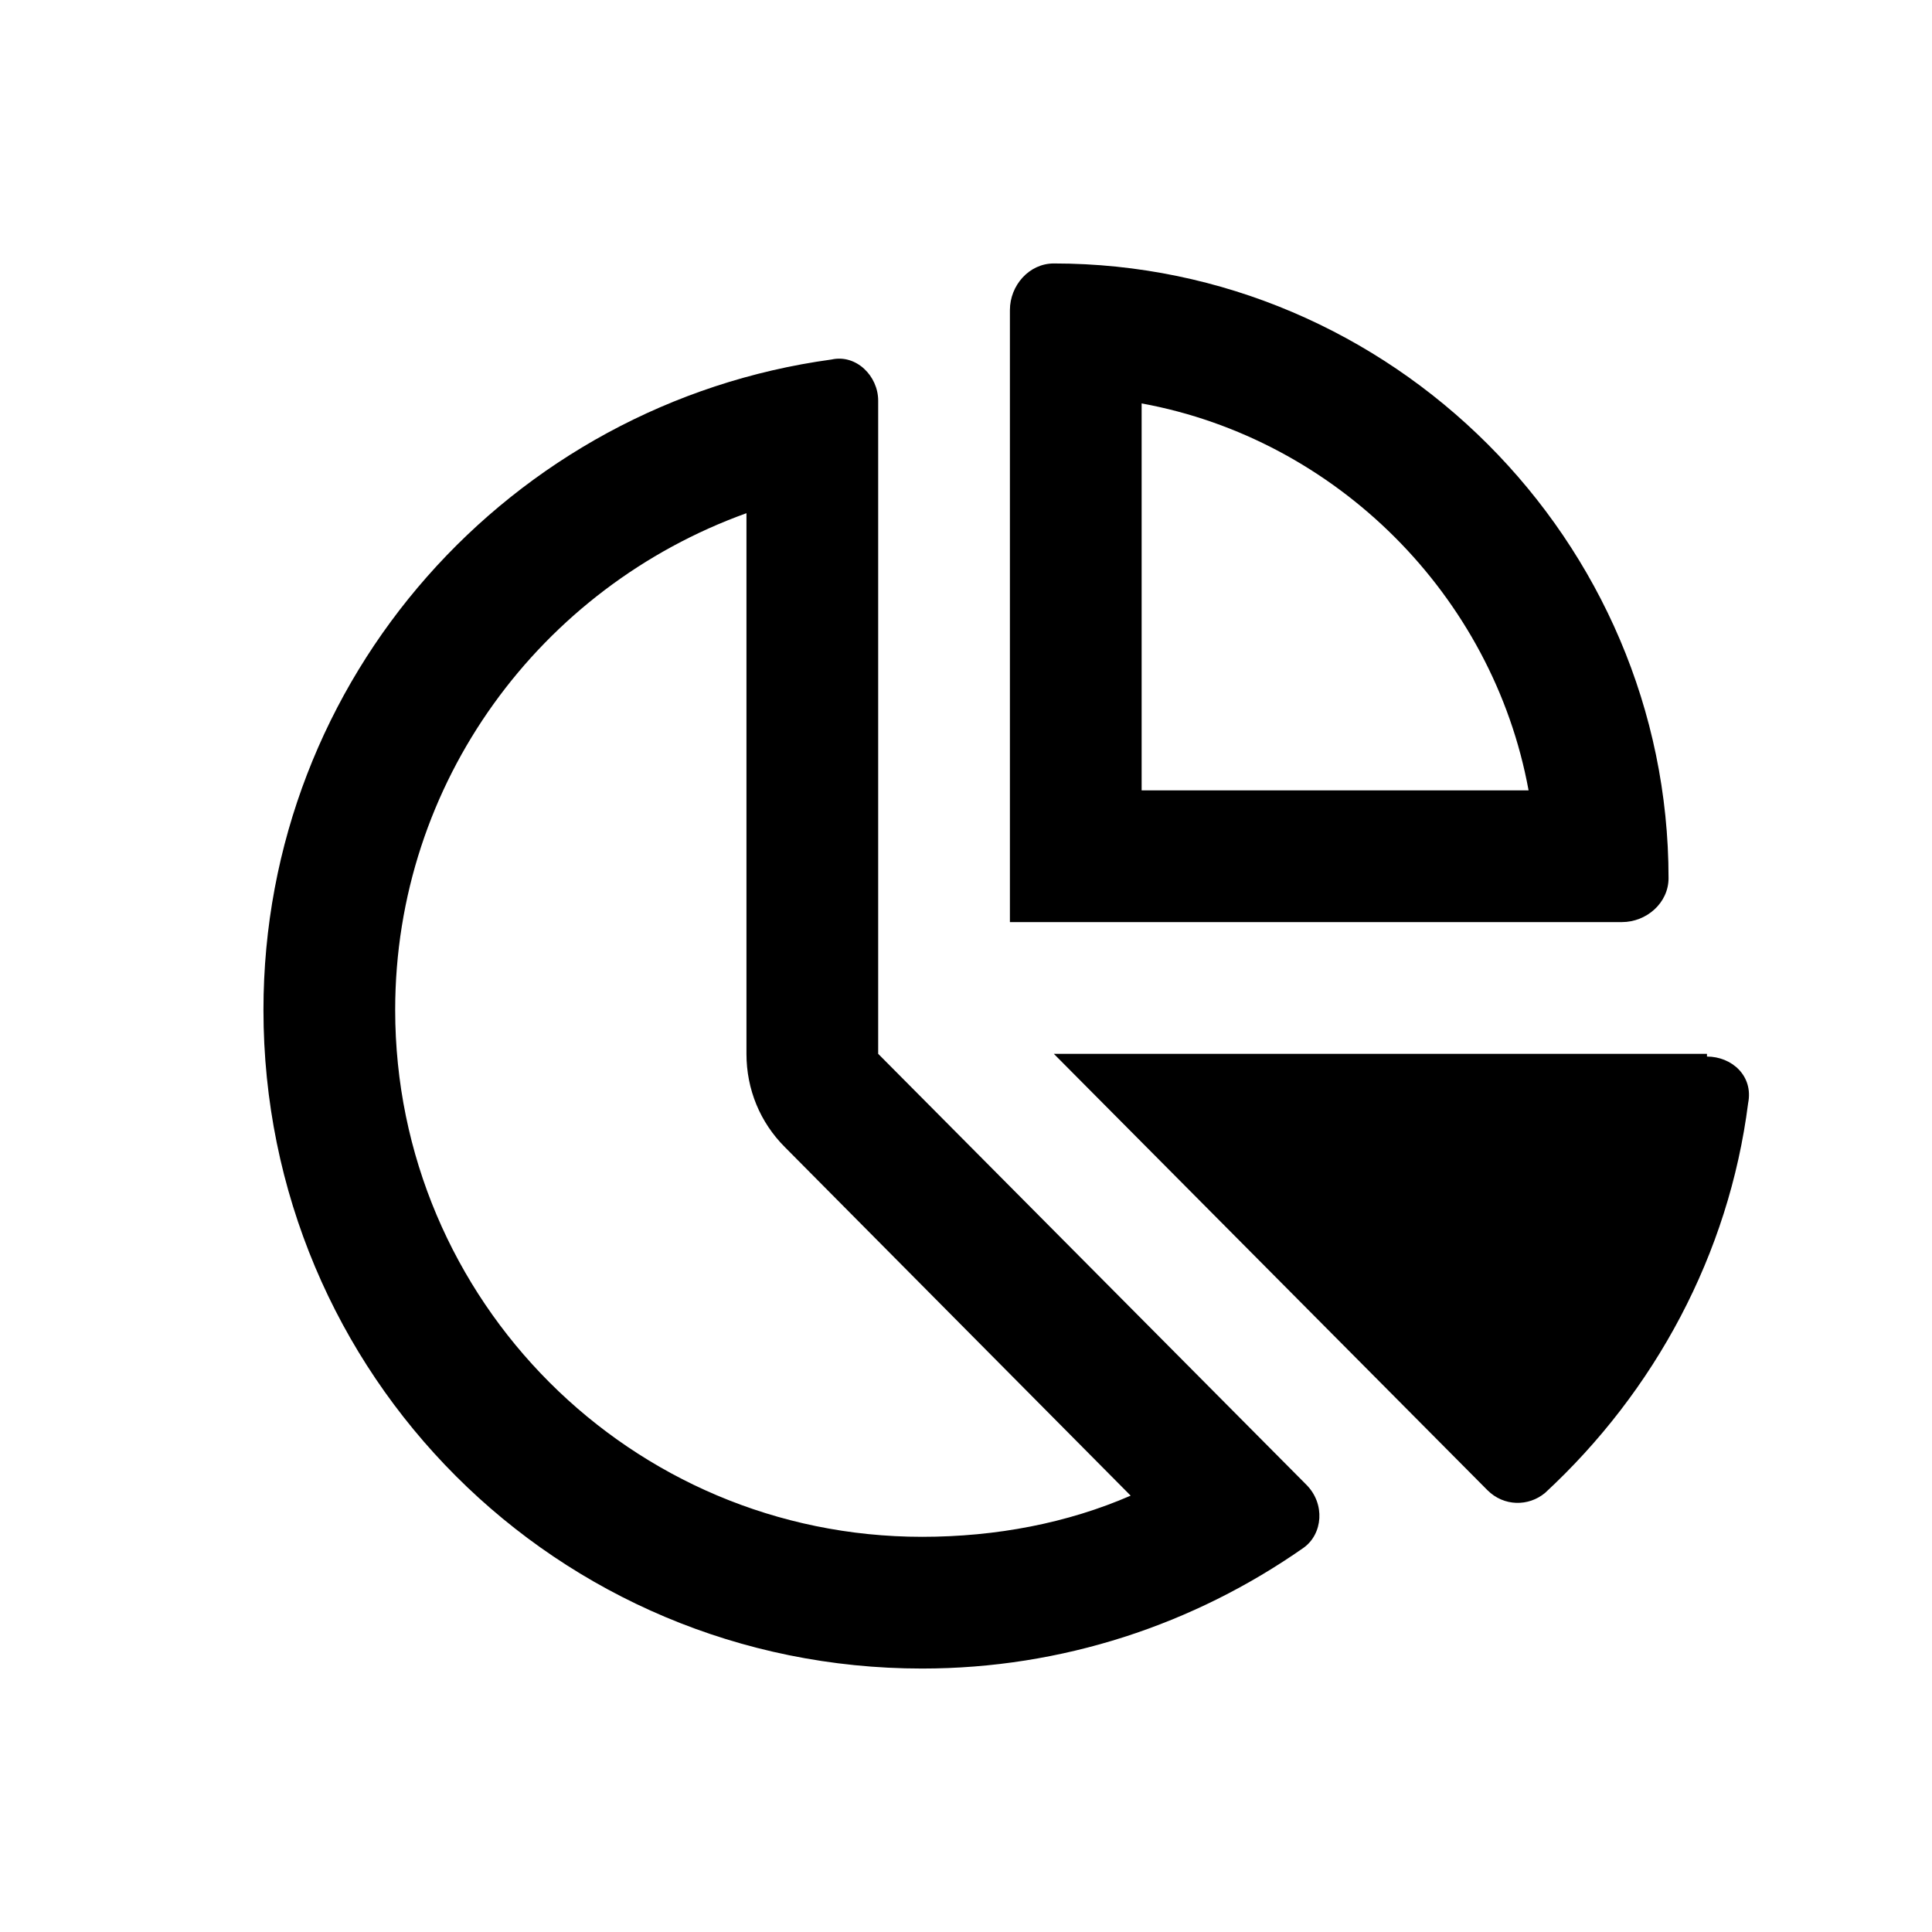 <?xml version="1.0" encoding="UTF-8"?>
<svg xmlns="http://www.w3.org/2000/svg" width="220" height="220" viewBox="0 0 220 220" fill="none">
  <path d="M174.062 90C170 67.812 152.188 50 130 45.938V90H174.062ZM130 105H115V90V35.312C115 32.5 117.188 30 120 30C158.438 30 190 61.562 190 100C190 102.812 187.5 105 184.688 105H130ZM89.375 130.625C86.562 127.812 85 124.062 85 120V58.438C61.562 66.875 45 89.062 45 115C45 148.125 71.875 175 105 175C113.438 175 121.562 173.438 128.75 170.312L89.375 130.625ZM94.688 40.938C97.5 40.312 100 42.812 100 45.625V120L148.75 169.062C150.938 171.25 150.625 174.688 148.438 176.25C135.938 185 120.938 190 105 190C63.438 190 30 156.562 30 115C30 77.188 58.125 45.938 94.688 40.938ZM194.375 120V120.312C197.188 120.312 199.688 122.5 199.062 125.625C196.875 142.812 188.438 158.438 175.938 170C174.062 171.562 171.25 171.562 169.375 169.688L120 120H194.375Z" fill="#007D8F" style="fill:#007D8F;fill:color(display-p3 0 0.49 0.561);fill-opacity:1;"></path>
</svg>
